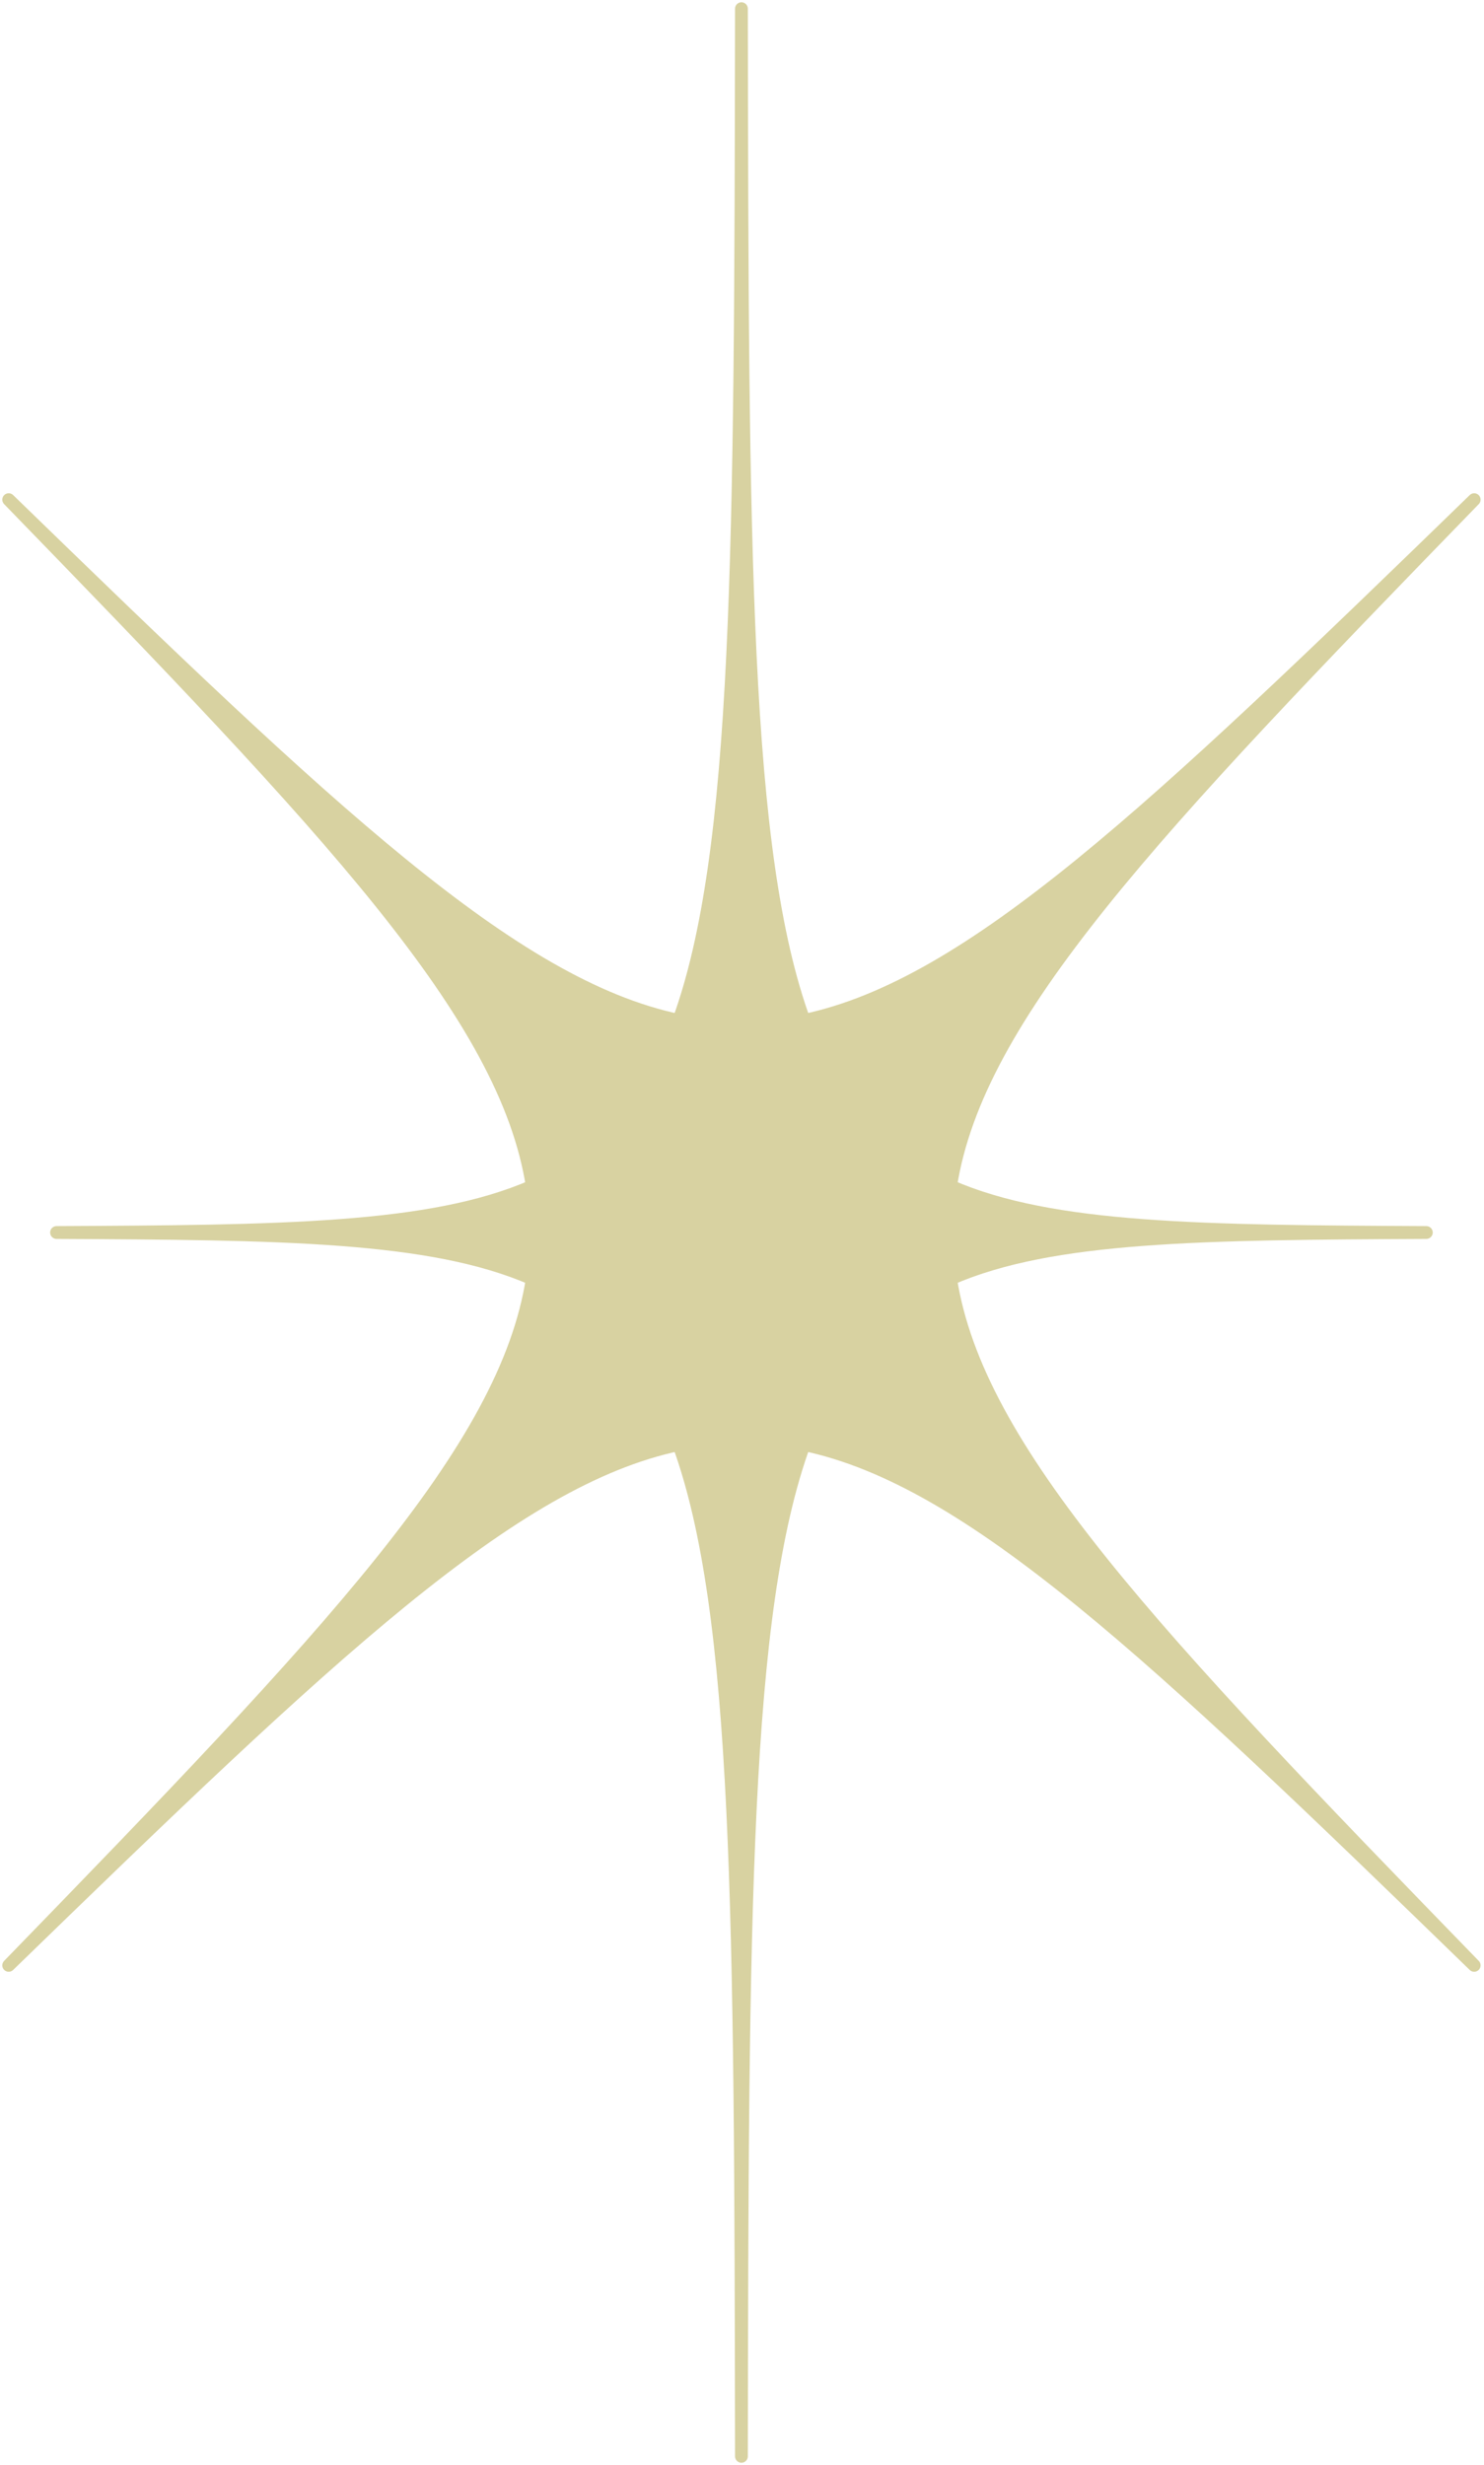 <svg xmlns="http://www.w3.org/2000/svg" width="171" height="284" viewBox="0 0 171 284" fill="none"><path d="M109.535 147.337C121.202 142.25 138.545 142.13 164.356 142C138.545 141.87 121.199 141.75 109.535 136.663C112.622 116.958 132.698 95.83 169.87 57.565C132.819 93.553 111.838 113.529 92.654 117.567C85.626 98.254 85.532 63.544 85.435 1C85.338 63.544 85.241 98.254 78.216 117.567C59.032 113.529 38.051 93.553 1 57.565C38.172 95.833 58.248 116.958 61.335 136.663C49.668 141.75 32.325 141.87 6.514 142C32.325 142.13 49.671 142.25 61.335 147.337C58.248 167.042 38.172 188.17 1 226.435C38.051 190.447 59.032 170.471 78.216 166.433C85.244 185.746 85.338 220.456 85.435 283C85.532 220.456 85.629 185.746 92.654 166.433C111.838 170.471 132.819 190.444 169.87 226.435C132.698 188.167 112.622 167.042 109.535 147.337Z" fill="#D8D2A1" stroke="#D8D2A1" stroke-width="1.473" stroke-miterlimit="10" stroke-linecap="round" stroke-linejoin="round"></path></svg>